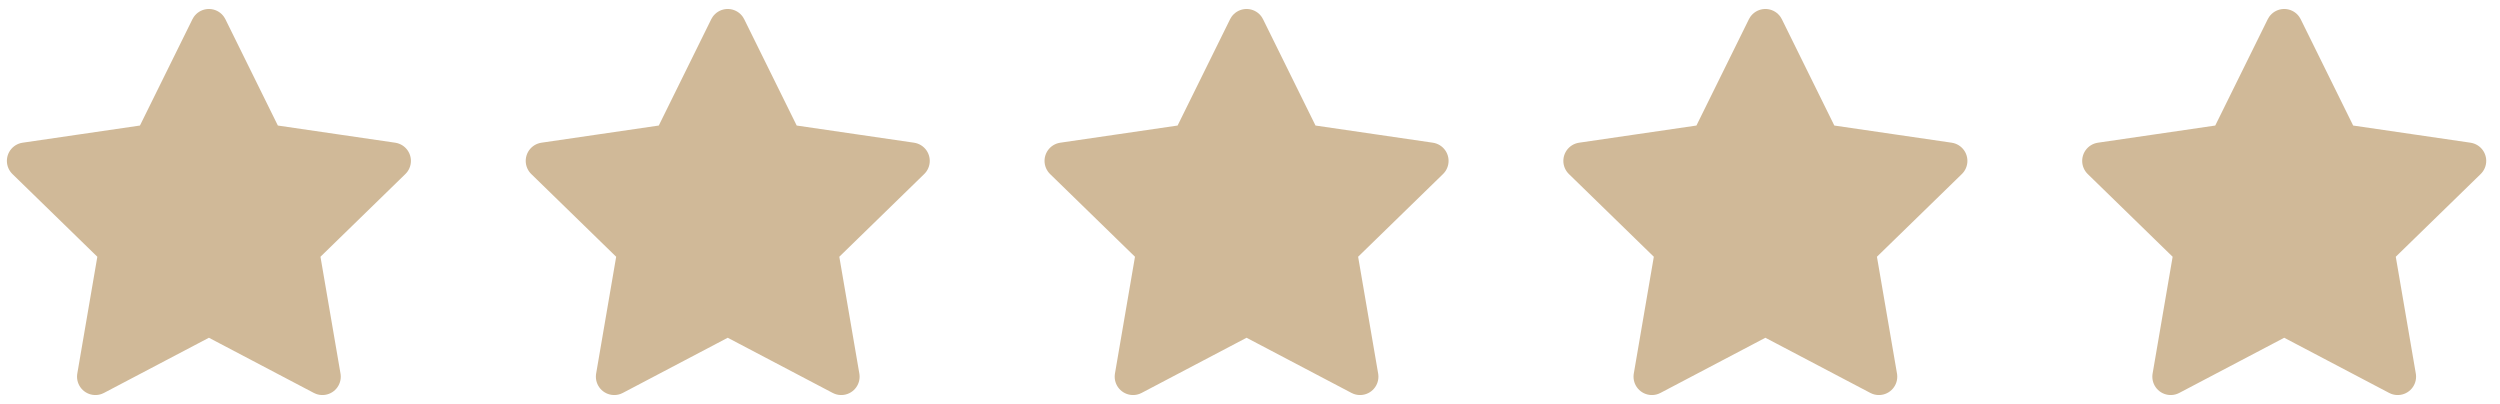 <svg width="99" height="16" viewBox="0 0 99 16" fill="none" xmlns="http://www.w3.org/2000/svg">
<path d="M8.273 1.083L10.52 5.636L15.545 6.371L11.909 9.913L12.767 14.916L8.273 12.553L3.778 14.916L4.636 9.913L1 6.371L6.025 5.636L8.273 1.083Z" fill="#D0B998" stroke="#D0B998" stroke-width="1.455" stroke-linecap="round" stroke-linejoin="round"/>
<path d="M28.818 1.083L31.066 5.636L36.091 6.371L32.455 9.913L33.313 14.916L28.818 12.553L24.324 14.916L25.182 9.913L21.546 6.371L26.571 5.636L28.818 1.083Z" fill="#D0B998" stroke="#D0B998" stroke-width="1.455" stroke-linecap="round" stroke-linejoin="round"/>
<path d="M49.364 1.083L51.611 5.636L56.636 6.371L53 9.913L53.858 14.916L49.364 12.553L44.869 14.916L45.727 9.913L42.091 6.371L47.116 5.636L49.364 1.083Z" fill="#D0B998" stroke="#D0B998" stroke-width="1.455" stroke-linecap="round" stroke-linejoin="round"/>
<path d="M69.909 1.083L72.156 5.636L77.182 6.371L73.545 9.913L74.404 14.916L69.909 12.553L65.415 14.916L66.273 9.913L62.636 6.371L67.662 5.636L69.909 1.083Z" fill="#D0B998" stroke="#D0B998" stroke-width="1.455" stroke-linecap="round" stroke-linejoin="round"/>
<path d="M90.455 1.083L92.702 5.636L97.727 6.371L94.091 9.913L94.949 14.916L90.455 12.553L85.96 14.916L86.818 9.913L83.182 6.371L88.207 5.636L90.455 1.083Z" fill="#D0B998" stroke="#D0B998" stroke-width="1.455" stroke-linecap="round" stroke-linejoin="round"/>
</svg>
